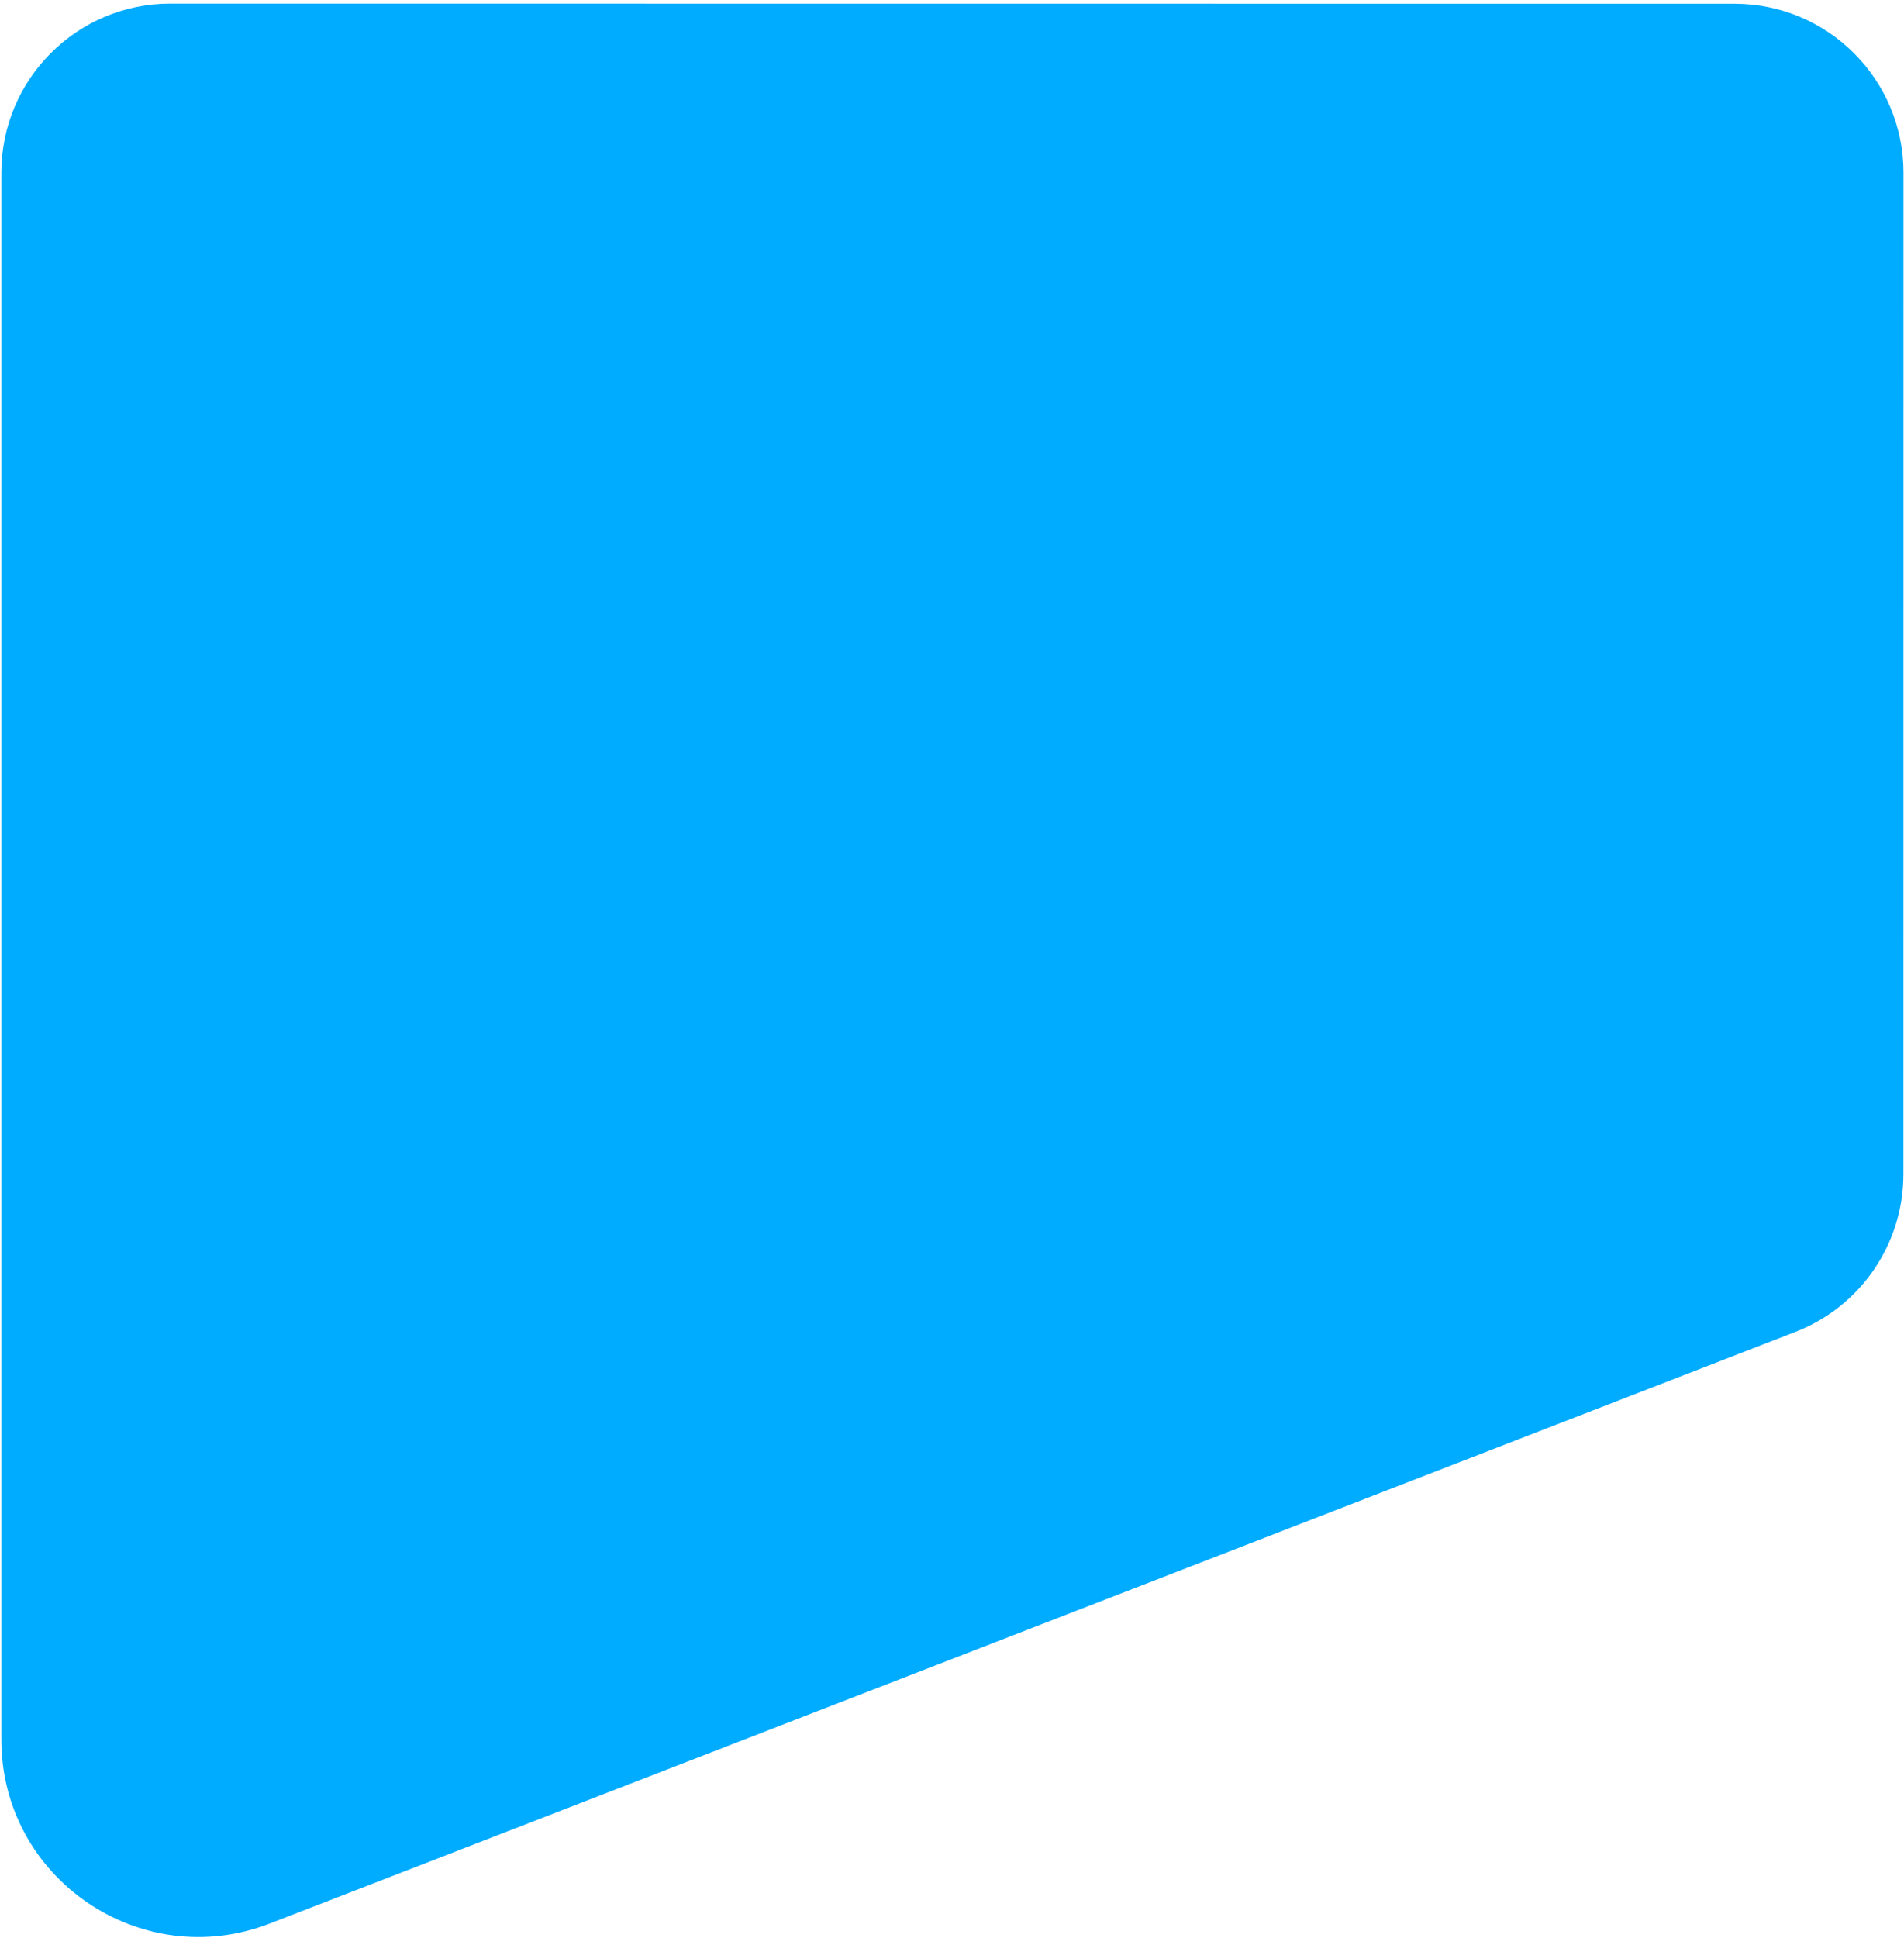 <?xml version="1.0" encoding="UTF-8"?> <svg xmlns="http://www.w3.org/2000/svg" width="338" height="344" viewBox="0 0 338 344" fill="none"><path d="M318.741 236.371L47.893 341.386C24.954 350.28 0.24 333.355 0.24 308.753L0.24 30.637C0.24 14.067 13.673 0.635 30.242 0.637L307.915 0.662C324.483 0.664 337.914 14.096 337.912 30.665L337.896 208.403C337.895 220.785 330.286 231.895 318.741 236.371Z" fill="#00ACFF"></path></svg> 
